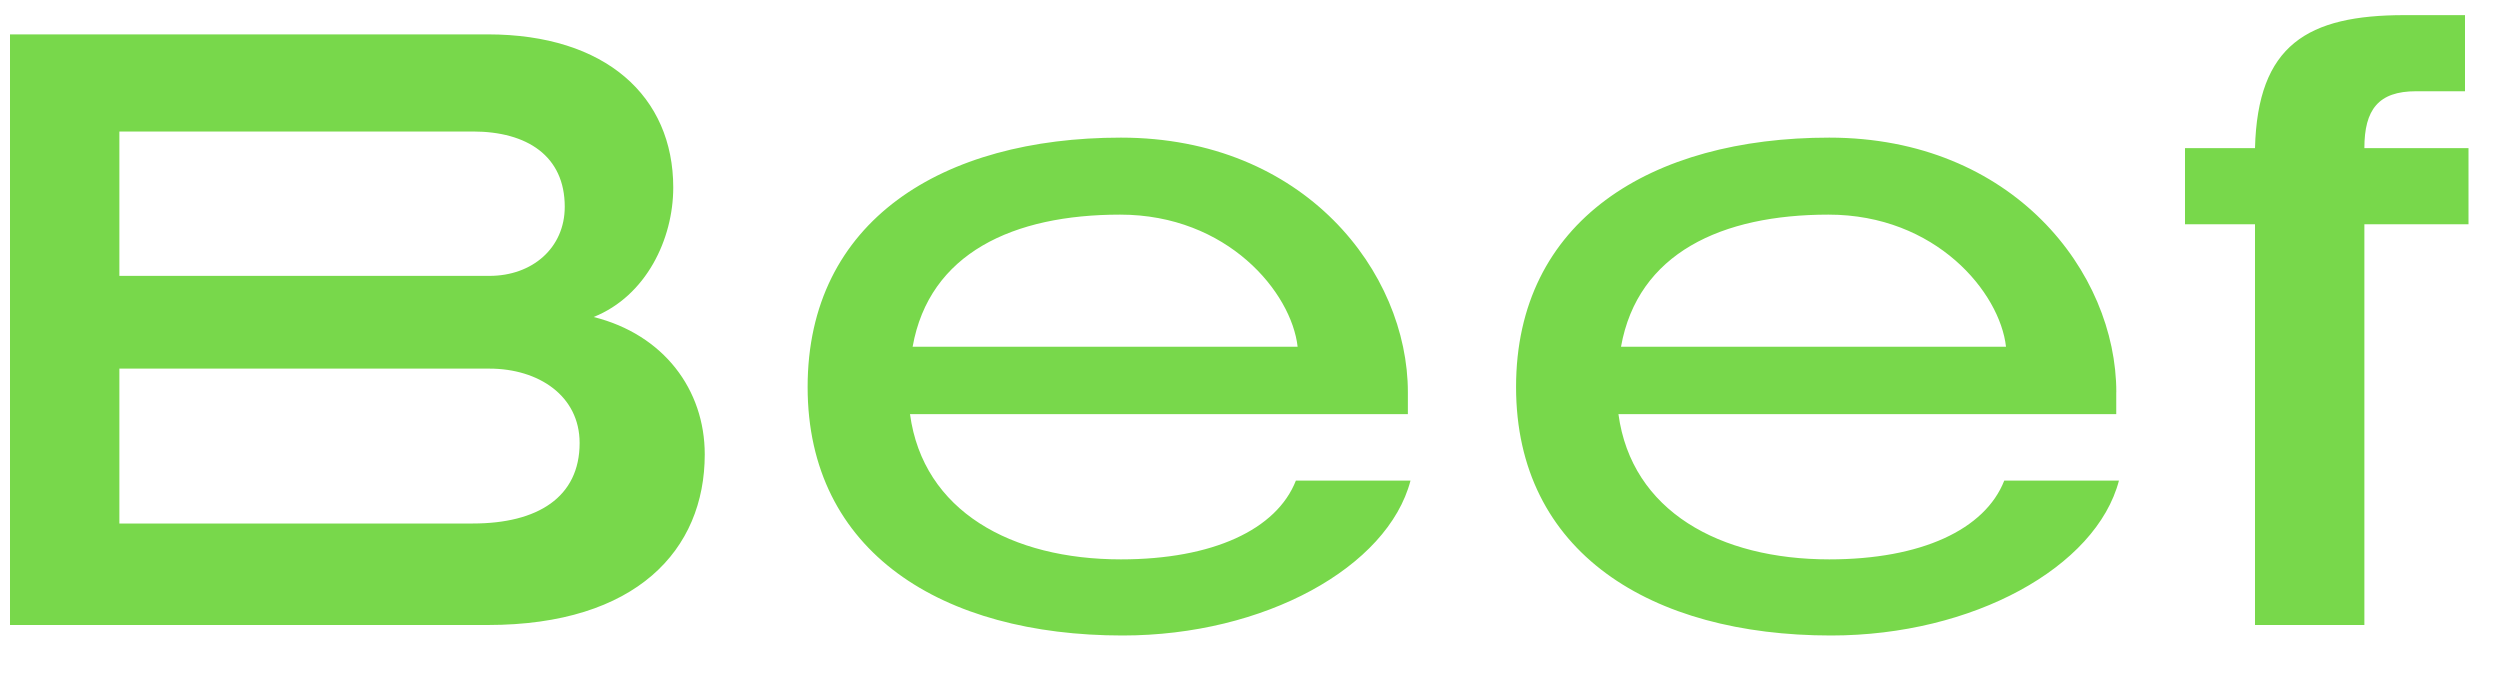 <svg xmlns="http://www.w3.org/2000/svg" width="40" height="11" fill="none"><g fill="#78D84B" clip-path="url('#a')"><path d="M.16.55h7.644c1.89 0 2.968.994 2.968 2.45 0 .826-.434 1.736-1.274 2.072 1.12.28 1.778 1.162 1.778 2.198 0 1.526-1.092 2.73-3.472 2.73H.16V.55Zm7.672 5.348H1.91v2.478h5.656c1.036 0 1.708-.42 1.708-1.288 0-.756-.658-1.19-1.442-1.19Zm-.266-3.794H1.91v2.31h5.922c.686 0 1.204-.448 1.204-1.106 0-.812-.602-1.204-1.47-1.204Zm14.96 4.172v.35H14.56c.21 1.554 1.624 2.324 3.374 2.324 1.47 0 2.492-.476 2.8-1.26h1.834c-.364 1.386-2.338 2.478-4.606 2.478-2.883 0-5.04-1.33-5.04-3.976 0-2.66 2.156-3.99 5.012-3.99 2.94 0 4.592 2.156 4.592 4.074Zm-7.924-.728h6.16c-.098-.868-1.12-2.114-2.841-2.114-1.709 0-3.053.616-3.319 2.114Zm19.258.728v.35h-7.965c.21 1.554 1.623 2.324 3.373 2.324 1.47 0 2.492-.476 2.8-1.26h1.835c-.364 1.386-2.338 2.478-4.606 2.478-2.884 0-5.04-1.33-5.04-3.976 0-2.66 2.155-3.99 5.011-3.99 2.94 0 4.593 2.156 4.593 4.074Zm-7.924-.728h6.16c-.097-.868-1.12-2.114-2.841-2.114-1.708 0-3.052.616-3.319 2.114ZM39.44.242V1.46h-.784c-.602 0-.826.294-.826.91h1.666v1.218H37.83V10h-1.75V3.588h-1.12V2.37h1.12c.042-1.652.84-2.128 2.394-2.128h.966Z"/></g><defs><clipPath id="a"><path fill="#fff" d="M0 0h40v11H0z"/></clipPath></defs></svg>
